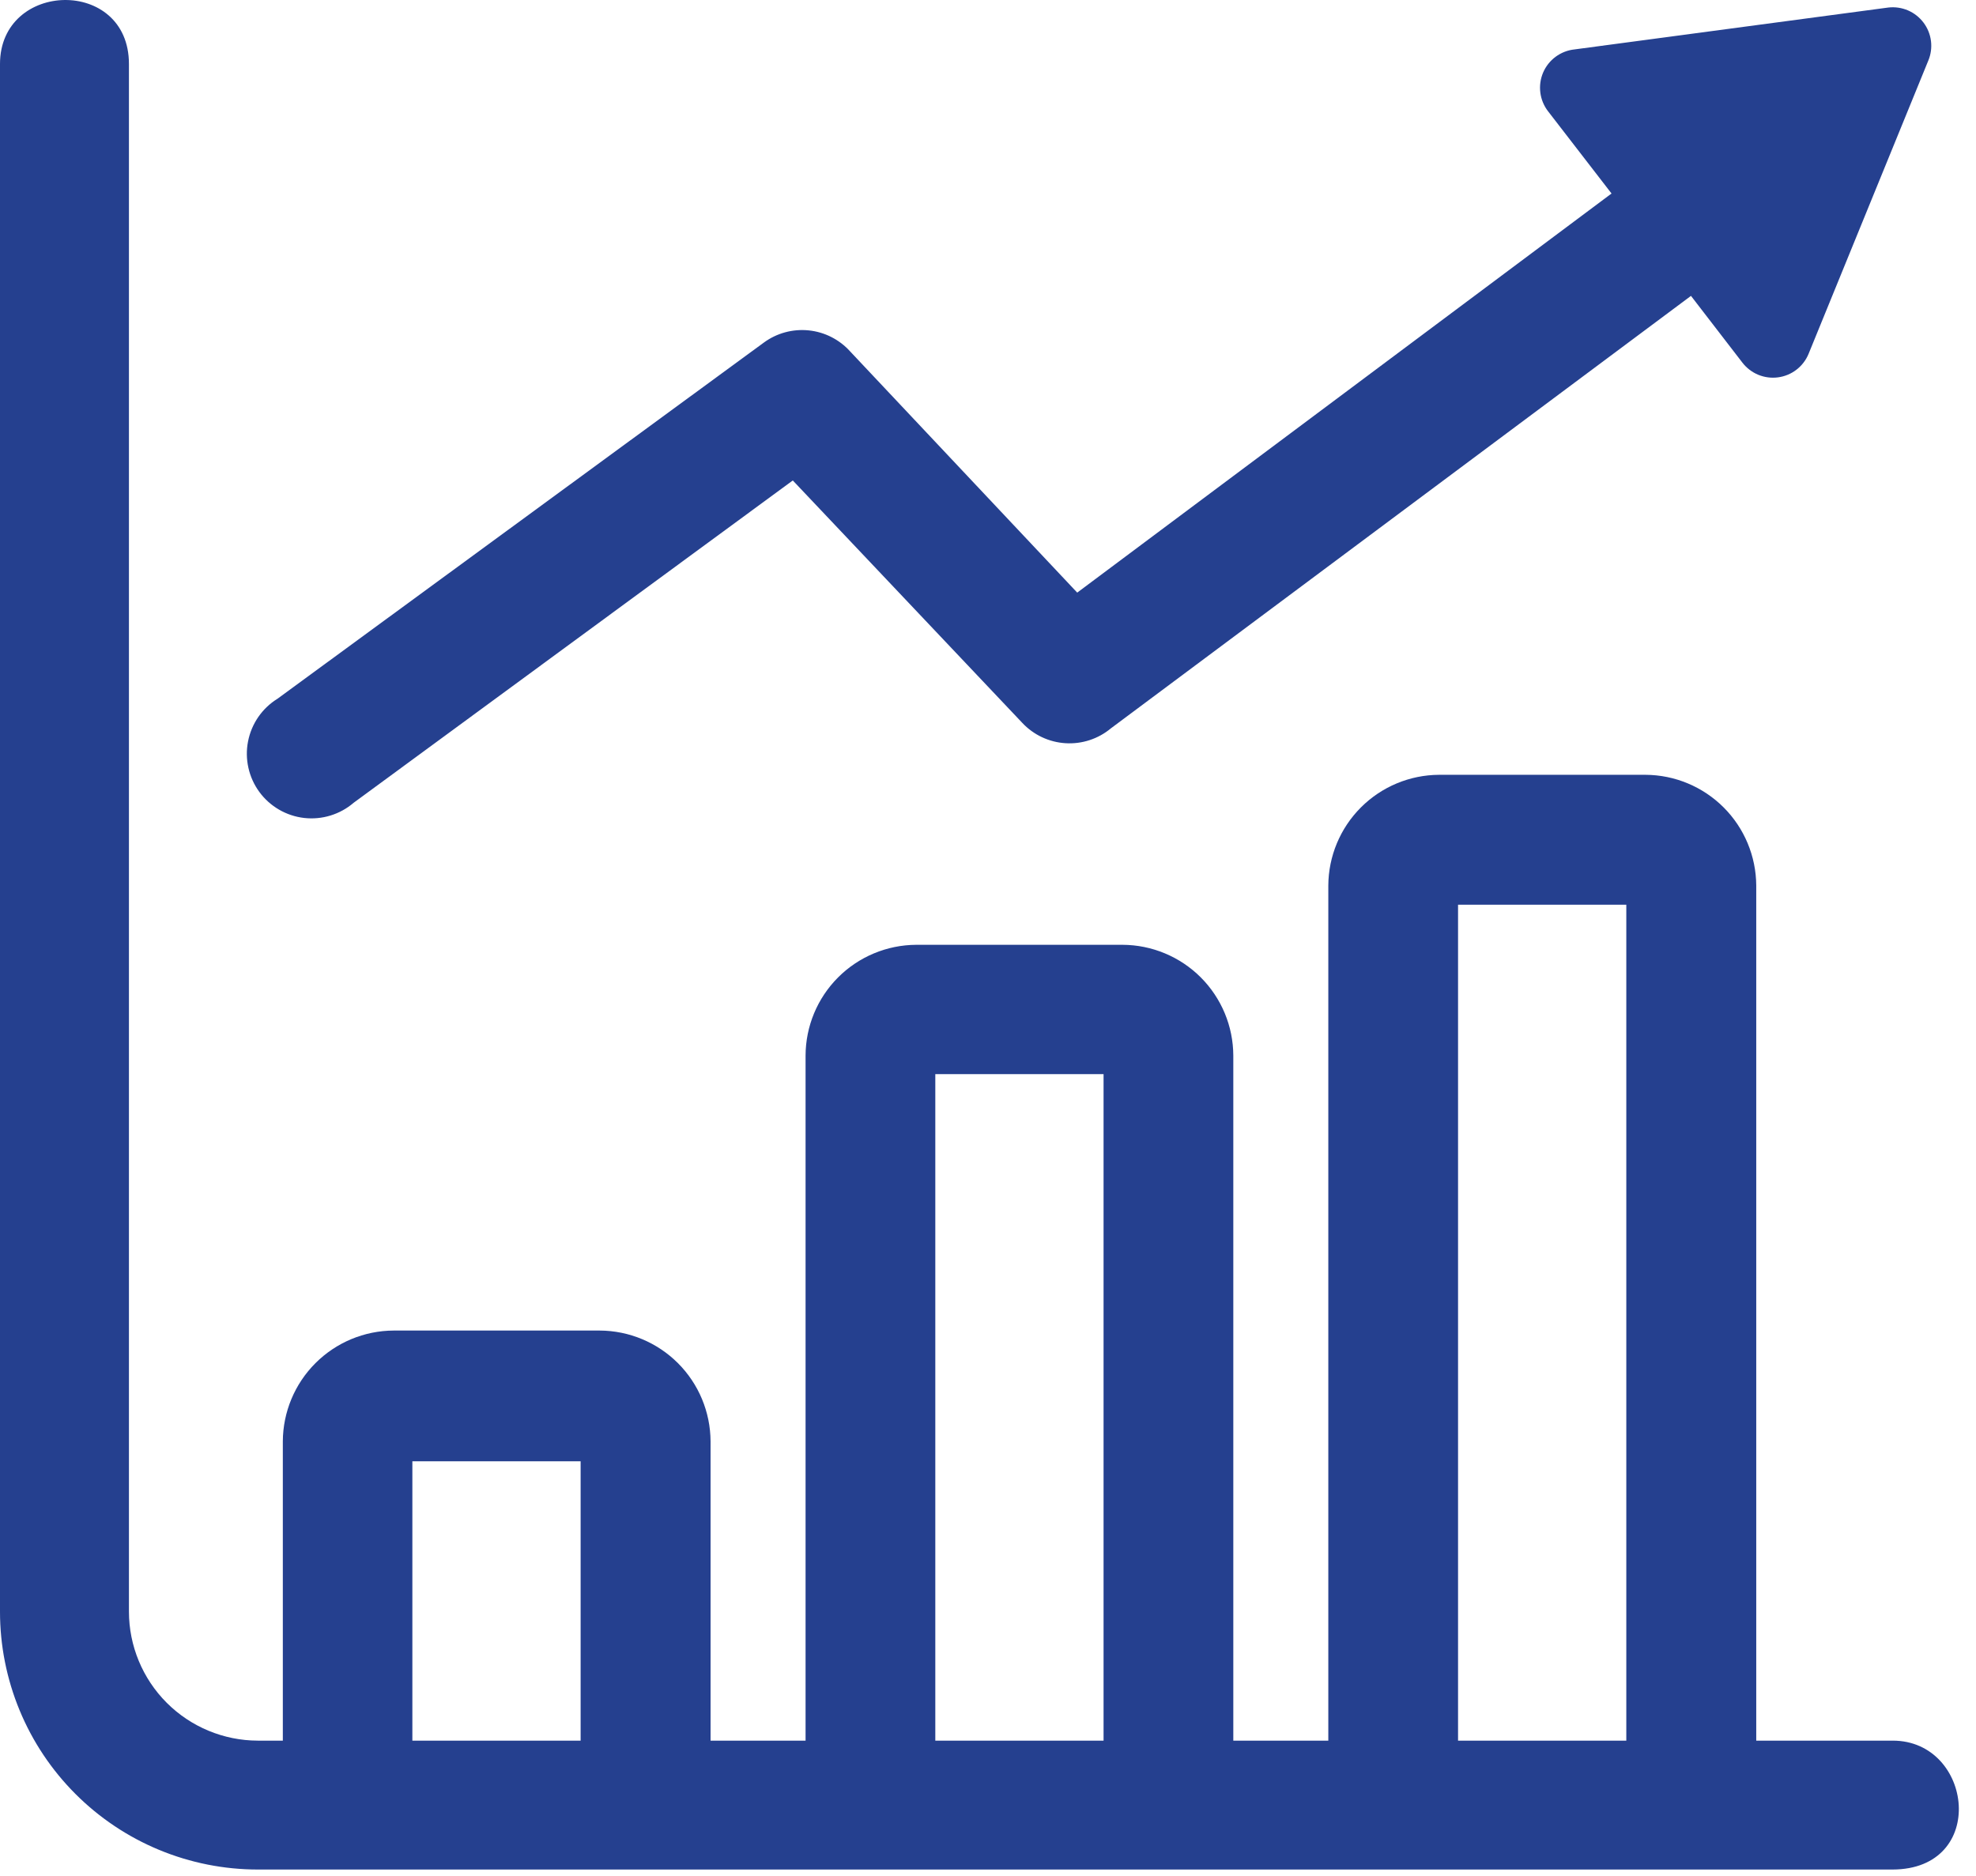 <?xml version="1.0" encoding="UTF-8"?> <svg xmlns="http://www.w3.org/2000/svg" width="99" height="94" viewBox="0 0 99 94" fill="none"><path fill-rule="evenodd" clip-rule="evenodd" d="M94.83 87.227H87.99V44.377C87.982 42.907 87.395 41.5 86.356 40.461C85.317 39.422 83.909 38.834 82.44 38.827H72.1C70.63 38.834 69.223 39.422 68.184 40.461C67.145 41.5 66.558 42.907 66.55 44.377V87.227H61.79V52.897C61.785 51.426 61.198 50.018 60.159 48.978C59.119 47.938 57.71 47.352 56.24 47.346H45.9C44.431 47.355 43.025 47.942 41.988 48.981C40.95 50.021 40.365 51.428 40.36 52.897V87.227H35.6V72.227C35.592 70.757 35.005 69.35 33.966 68.311C32.927 67.272 31.52 66.684 30.05 66.677H19.72C18.25 66.684 16.843 67.272 15.804 68.311C14.765 69.35 14.178 70.757 14.17 72.227V87.227H12.92C11.206 87.224 9.563 86.541 8.351 85.328C7.14 84.115 6.46 82.471 6.46 80.757V3.207C6.46 -1.153 3.87048e-06 -0.983 3.87048e-06 3.207V80.757C-0.001 82.454 0.332 84.135 0.981 85.704C1.629 87.273 2.581 88.698 3.781 89.899C4.981 91.1 6.405 92.052 7.973 92.702C9.542 93.352 11.223 93.686 12.92 93.686H94.81C99.62 93.686 98.86 87.227 94.83 87.227ZM29.09 87.227H20.66V73.227H29.09V87.227ZM55.29 87.227H46.86V53.827H55.29V87.227ZM81.48 87.227H73.05V45.337H81.48V87.227Z" fill="#25408F"></path><path fill-rule="evenodd" clip-rule="evenodd" d="M17.72 40.227L39.72 24.077L51.22 36.227C51.786 36.83 52.561 37.194 53.387 37.244C54.212 37.294 55.026 37.027 55.66 36.497L84.72 14.827L87.3 18.177C87.507 18.444 87.781 18.653 88.093 18.782C88.406 18.91 88.747 18.955 89.082 18.91C89.417 18.866 89.735 18.734 90.003 18.528C90.271 18.322 90.481 18.049 90.61 17.737L96.61 3.037C96.74 2.726 96.786 2.387 96.744 2.054C96.702 1.72 96.574 1.403 96.371 1.134C96.169 0.866 95.901 0.654 95.592 0.521C95.283 0.389 94.945 0.339 94.61 0.377L78.88 2.477C78.539 2.513 78.214 2.641 77.938 2.845C77.662 3.049 77.446 3.324 77.311 3.639C77.177 3.955 77.129 4.301 77.173 4.642C77.216 4.982 77.35 5.305 77.56 5.577L80.74 9.697L53.97 29.697L42.59 17.607C42.053 17.012 41.313 16.637 40.515 16.556C39.717 16.475 38.917 16.692 38.27 17.167L13.9 35.017C13.521 35.252 13.194 35.563 12.94 35.931C12.687 36.299 12.512 36.715 12.427 37.154C12.341 37.592 12.348 38.043 12.446 38.479C12.543 38.915 12.73 39.326 12.994 39.687C13.258 40.047 13.594 40.348 13.981 40.573C14.367 40.797 14.795 40.939 15.239 40.99C15.683 41.04 16.133 40.999 16.559 40.867C16.986 40.736 17.382 40.518 17.72 40.227Z" fill="#25408F"></path></svg> 
